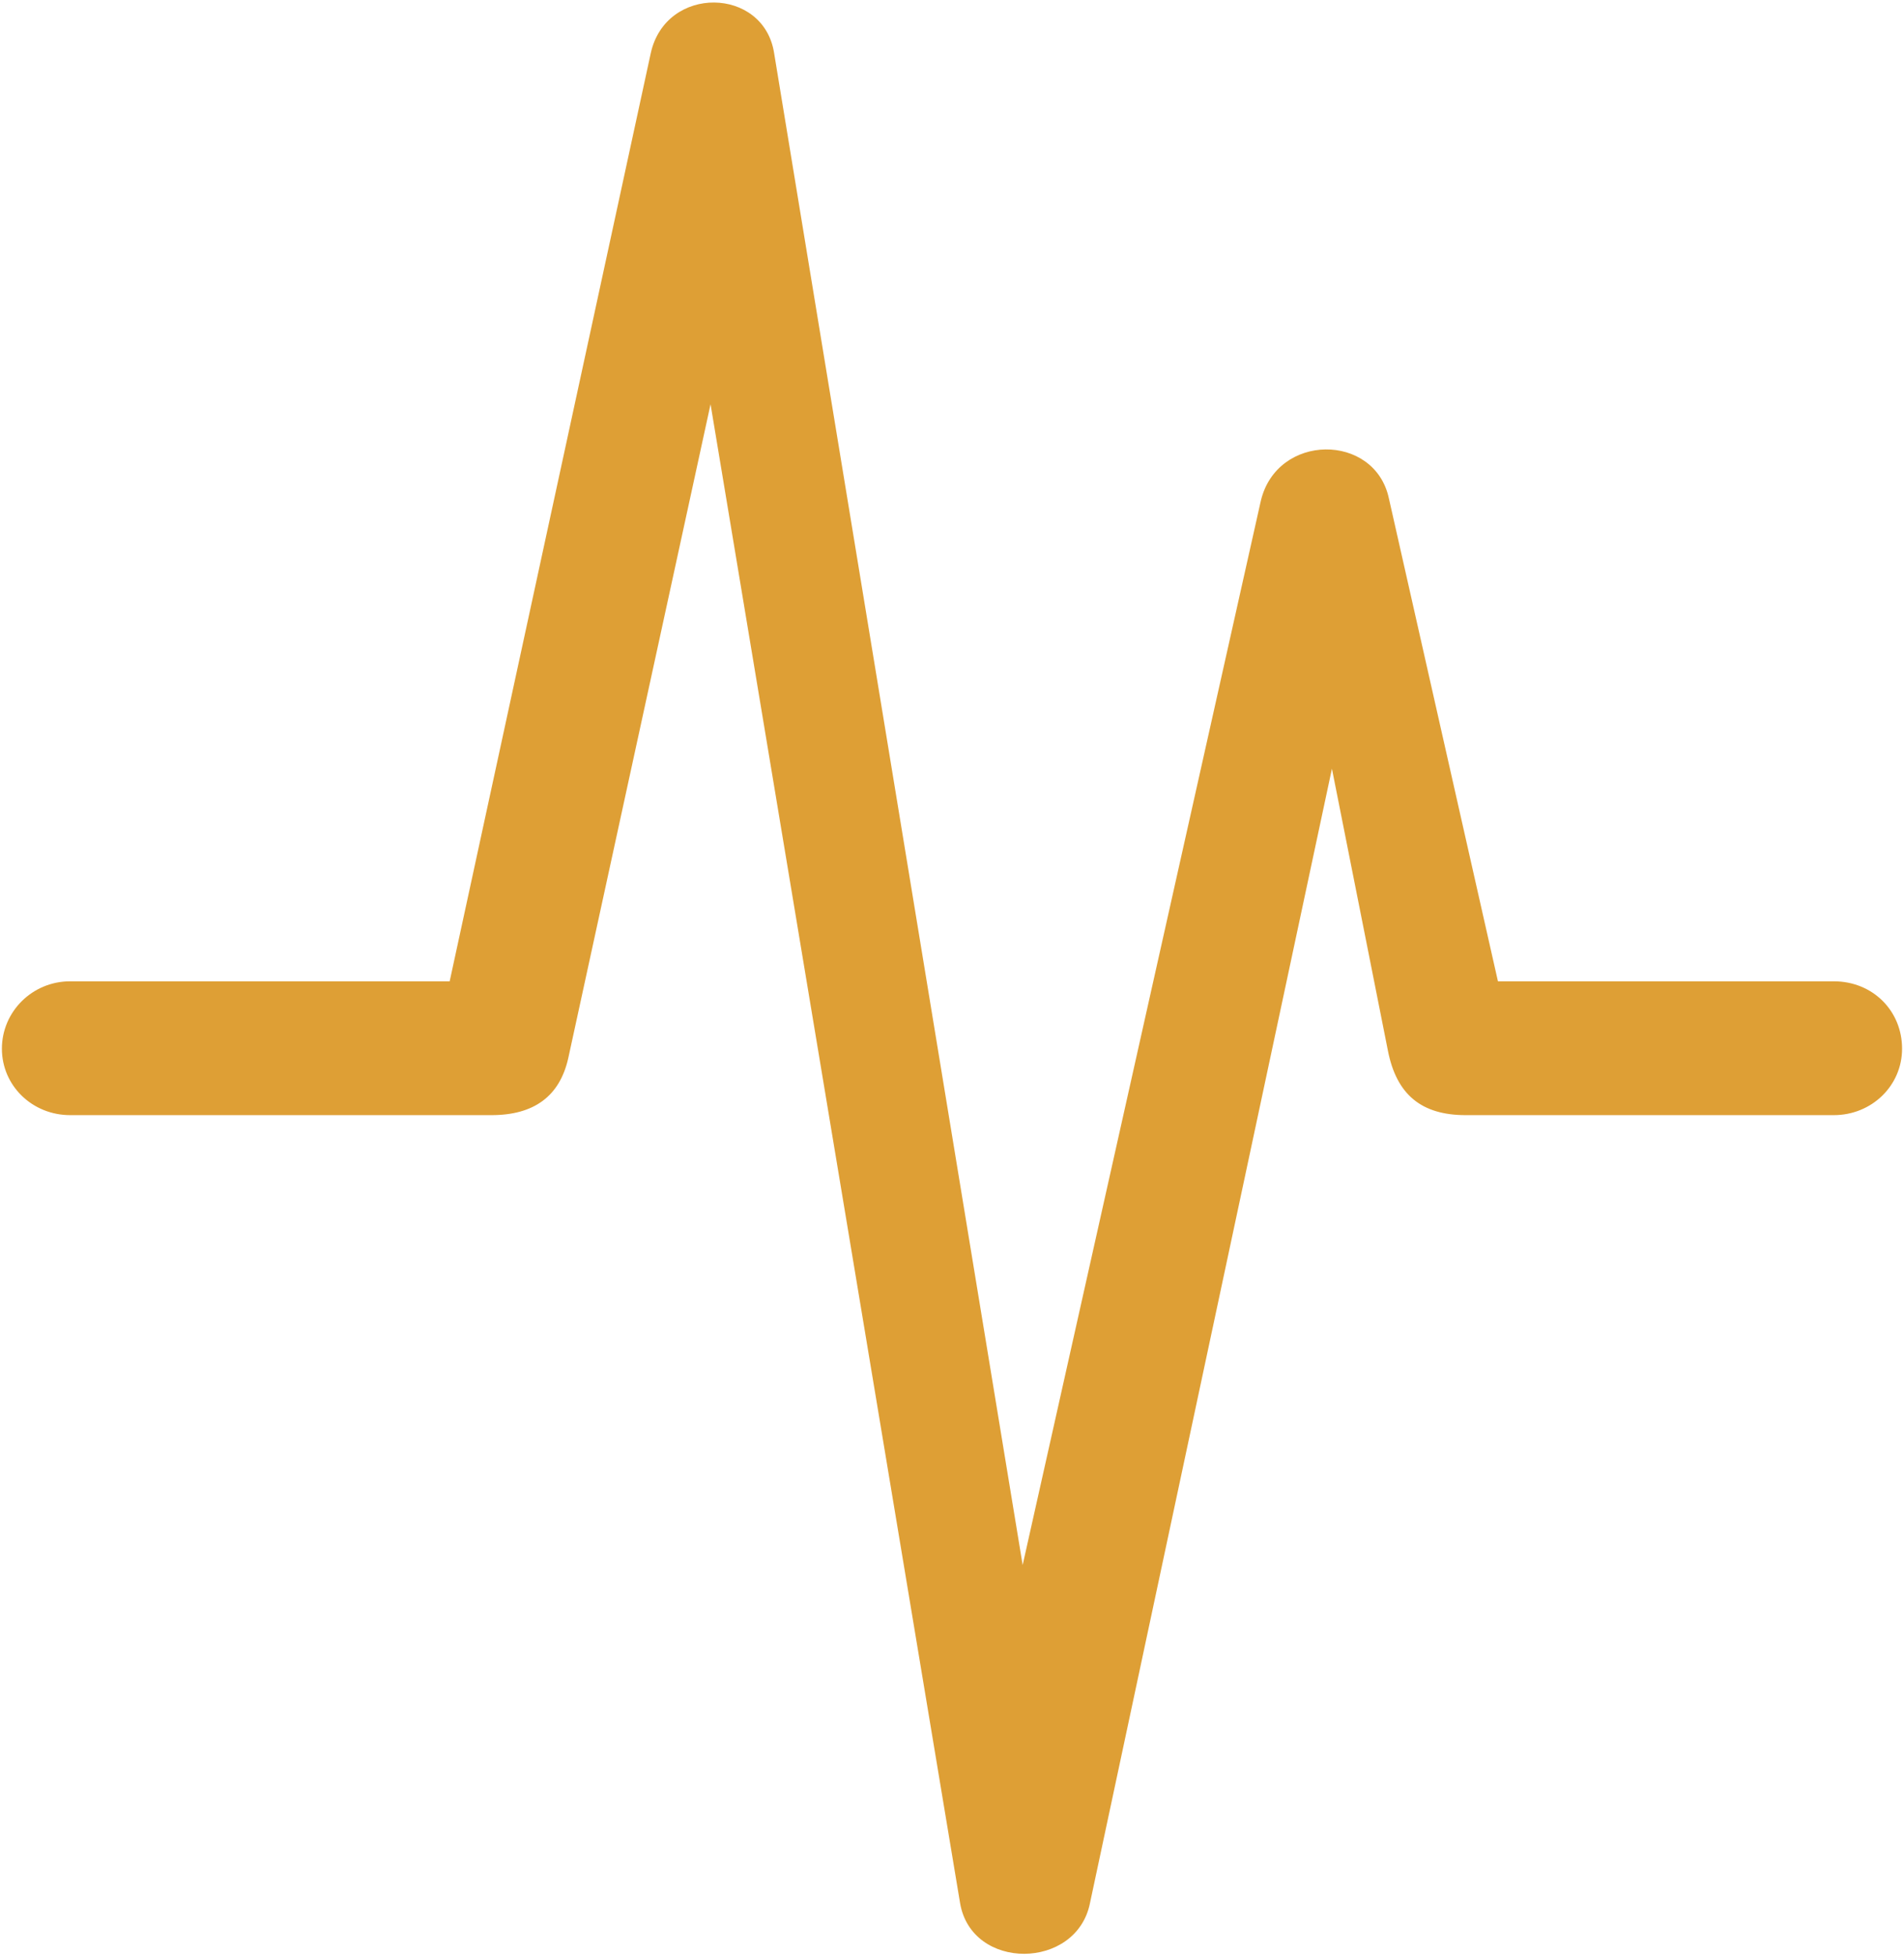 <svg width="672" height="690" viewBox="0 0 672 690" fill="none" xmlns="http://www.w3.org/2000/svg">
<path d="M24.779 393.382H173.439C188.506 393.382 197.546 386.686 200.559 373.293L250.783 142.6L338.84 671.283C342.859 695.39 380.025 695.056 384.712 671.283L470.092 271.172L489.845 370.613C492.859 386.016 501.565 393.382 517.3 393.382H647.212C660.603 393.382 671.32 383.003 671.32 369.944C671.32 356.552 660.939 346.172 647.212 346.172H528.685L490.18 175.749C485.158 152.644 450.67 152.644 444.979 176.753L360.939 552.087L273.216 18.717C269.533 -4.721 235.046 -5.39 229.689 18.717L158.708 346.172H24.779C11.385 346.172 0.672 356.886 0.672 369.944C0.672 383.003 11.385 393.382 24.779 393.382Z" fill="#DE9F35"/>
</svg>
